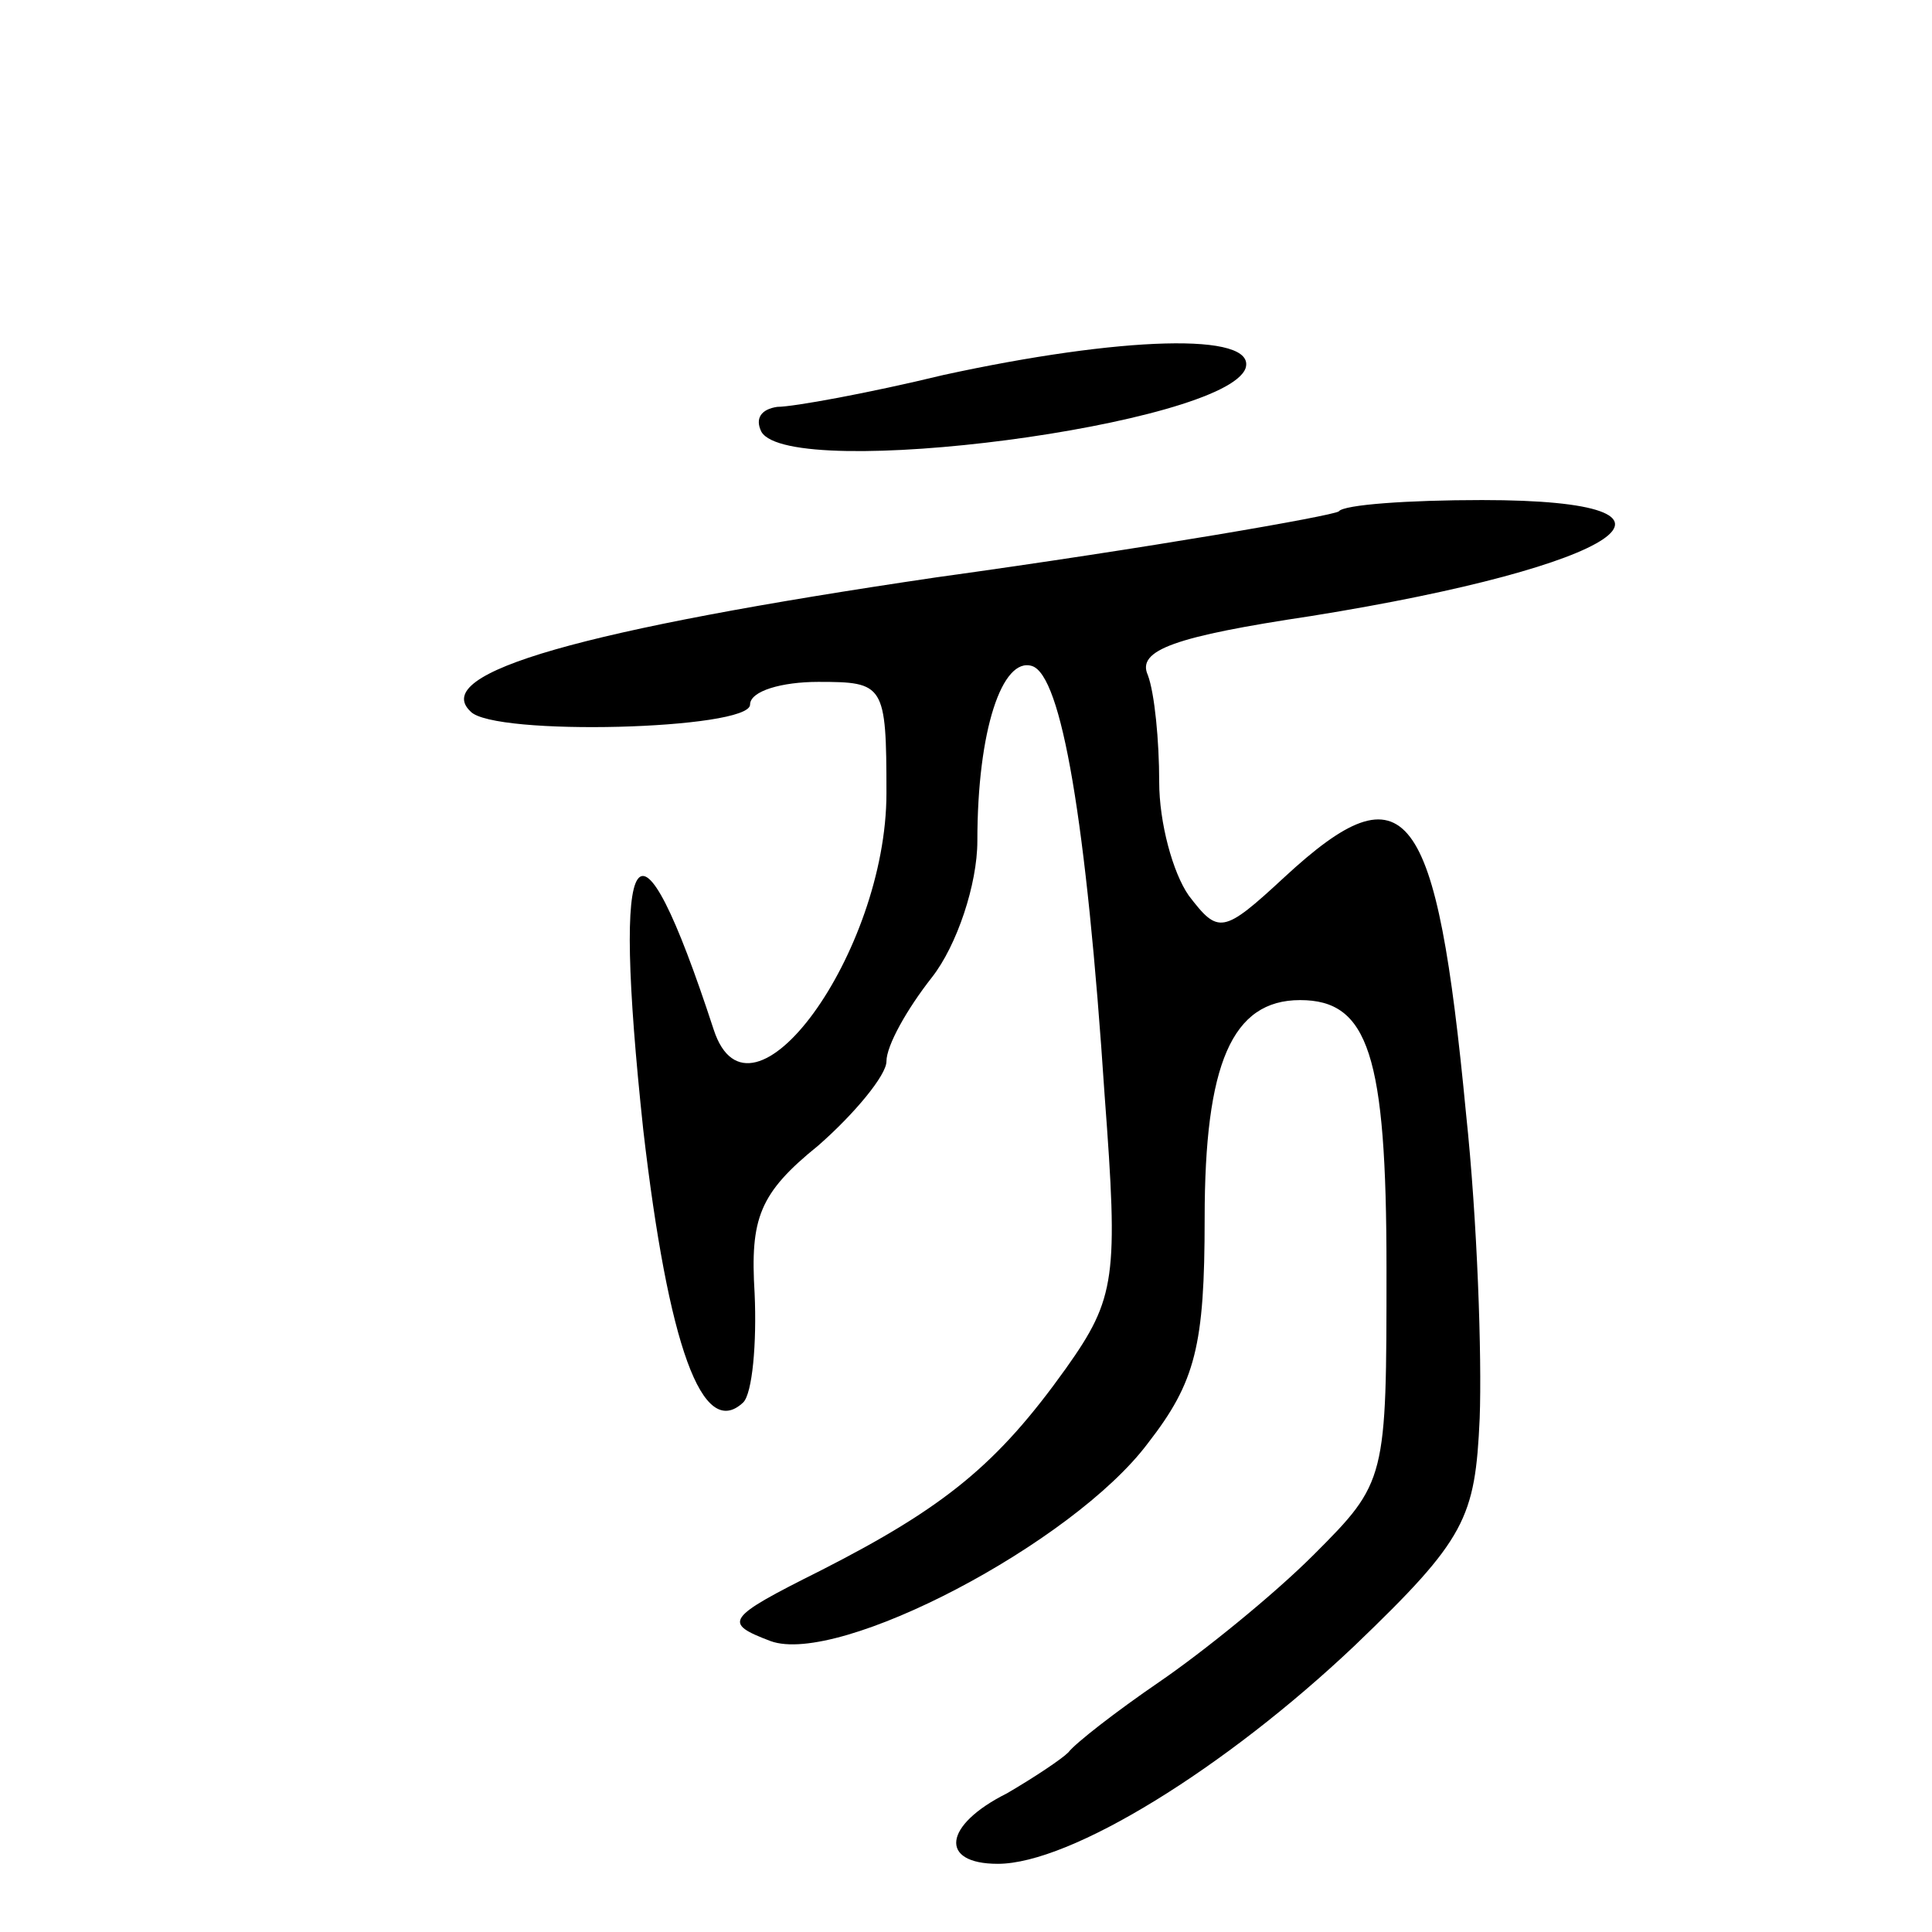 <?xml version="1.0" standalone="no"?>
<!DOCTYPE svg PUBLIC "-//W3C//DTD SVG 20010904//EN"
 "http://www.w3.org/TR/2001/REC-SVG-20010904/DTD/svg10.dtd">
<svg version="1.0" xmlns="http://www.w3.org/2000/svg"
 width="85pt" height="85pt" viewBox="0 0 85 85"
 preserveAspectRatio="xMidYMid meet">
<g transform="translate(0,85) scale(0.1,-0.1)"
fill="#000000" stroke="none">
<path d="M415 685 c-33 -8 -66 -14 -73 -14 -7 -1 -10 -5 -7 -11 13 -22 204 3
213 28 5 16 -55 14 -133 -3z"/>
<path d="M589 625 c-3 -2 -83 -16 -177 -29 -156 -23 -223 -42 -205 -59 10 -11
123 -8 123 3 0 6 14 10 30 10 29 0 30 -1 30 -49 0 -70 -60 -153 -76 -104 -34
104 -45 87 -31 -44 11 -95 26 -137 44 -120 4 4 6 26 5 48 -2 33 2 44 28 65 16
14 30 31 30 37 0 7 9 23 20 37 11 14 20 41 20 60 0 49 11 81 24 77 13 -4 24
-68 32 -189 6 -80 5 -89 -17 -120 -30 -42 -53 -61 -108 -89 -42 -21 -43 -23
-22 -31 30 -11 133 43 166 87 21 27 25 43 25 99 0 68 12 96 42 96 30 0 38 -24
38 -118 0 -93 0 -94 -32 -126 -18 -18 -49 -43 -68 -56 -19 -13 -37 -27 -40
-31 -3 -3 -15 -11 -27 -18 -28 -14 -30 -31 -4 -31 32 0 100 42 157 96 49 47
53 56 55 100 1 27 -1 87 -6 134 -13 136 -26 154 -80 104 -27 -25 -29 -25 -42
-8 -7 10 -13 32 -13 50 0 18 -2 39 -5 47 -5 11 12 17 72 26 137 22 180 51 75
51 -32 0 -61 -2 -63 -5z"/>
</g>
</svg>
